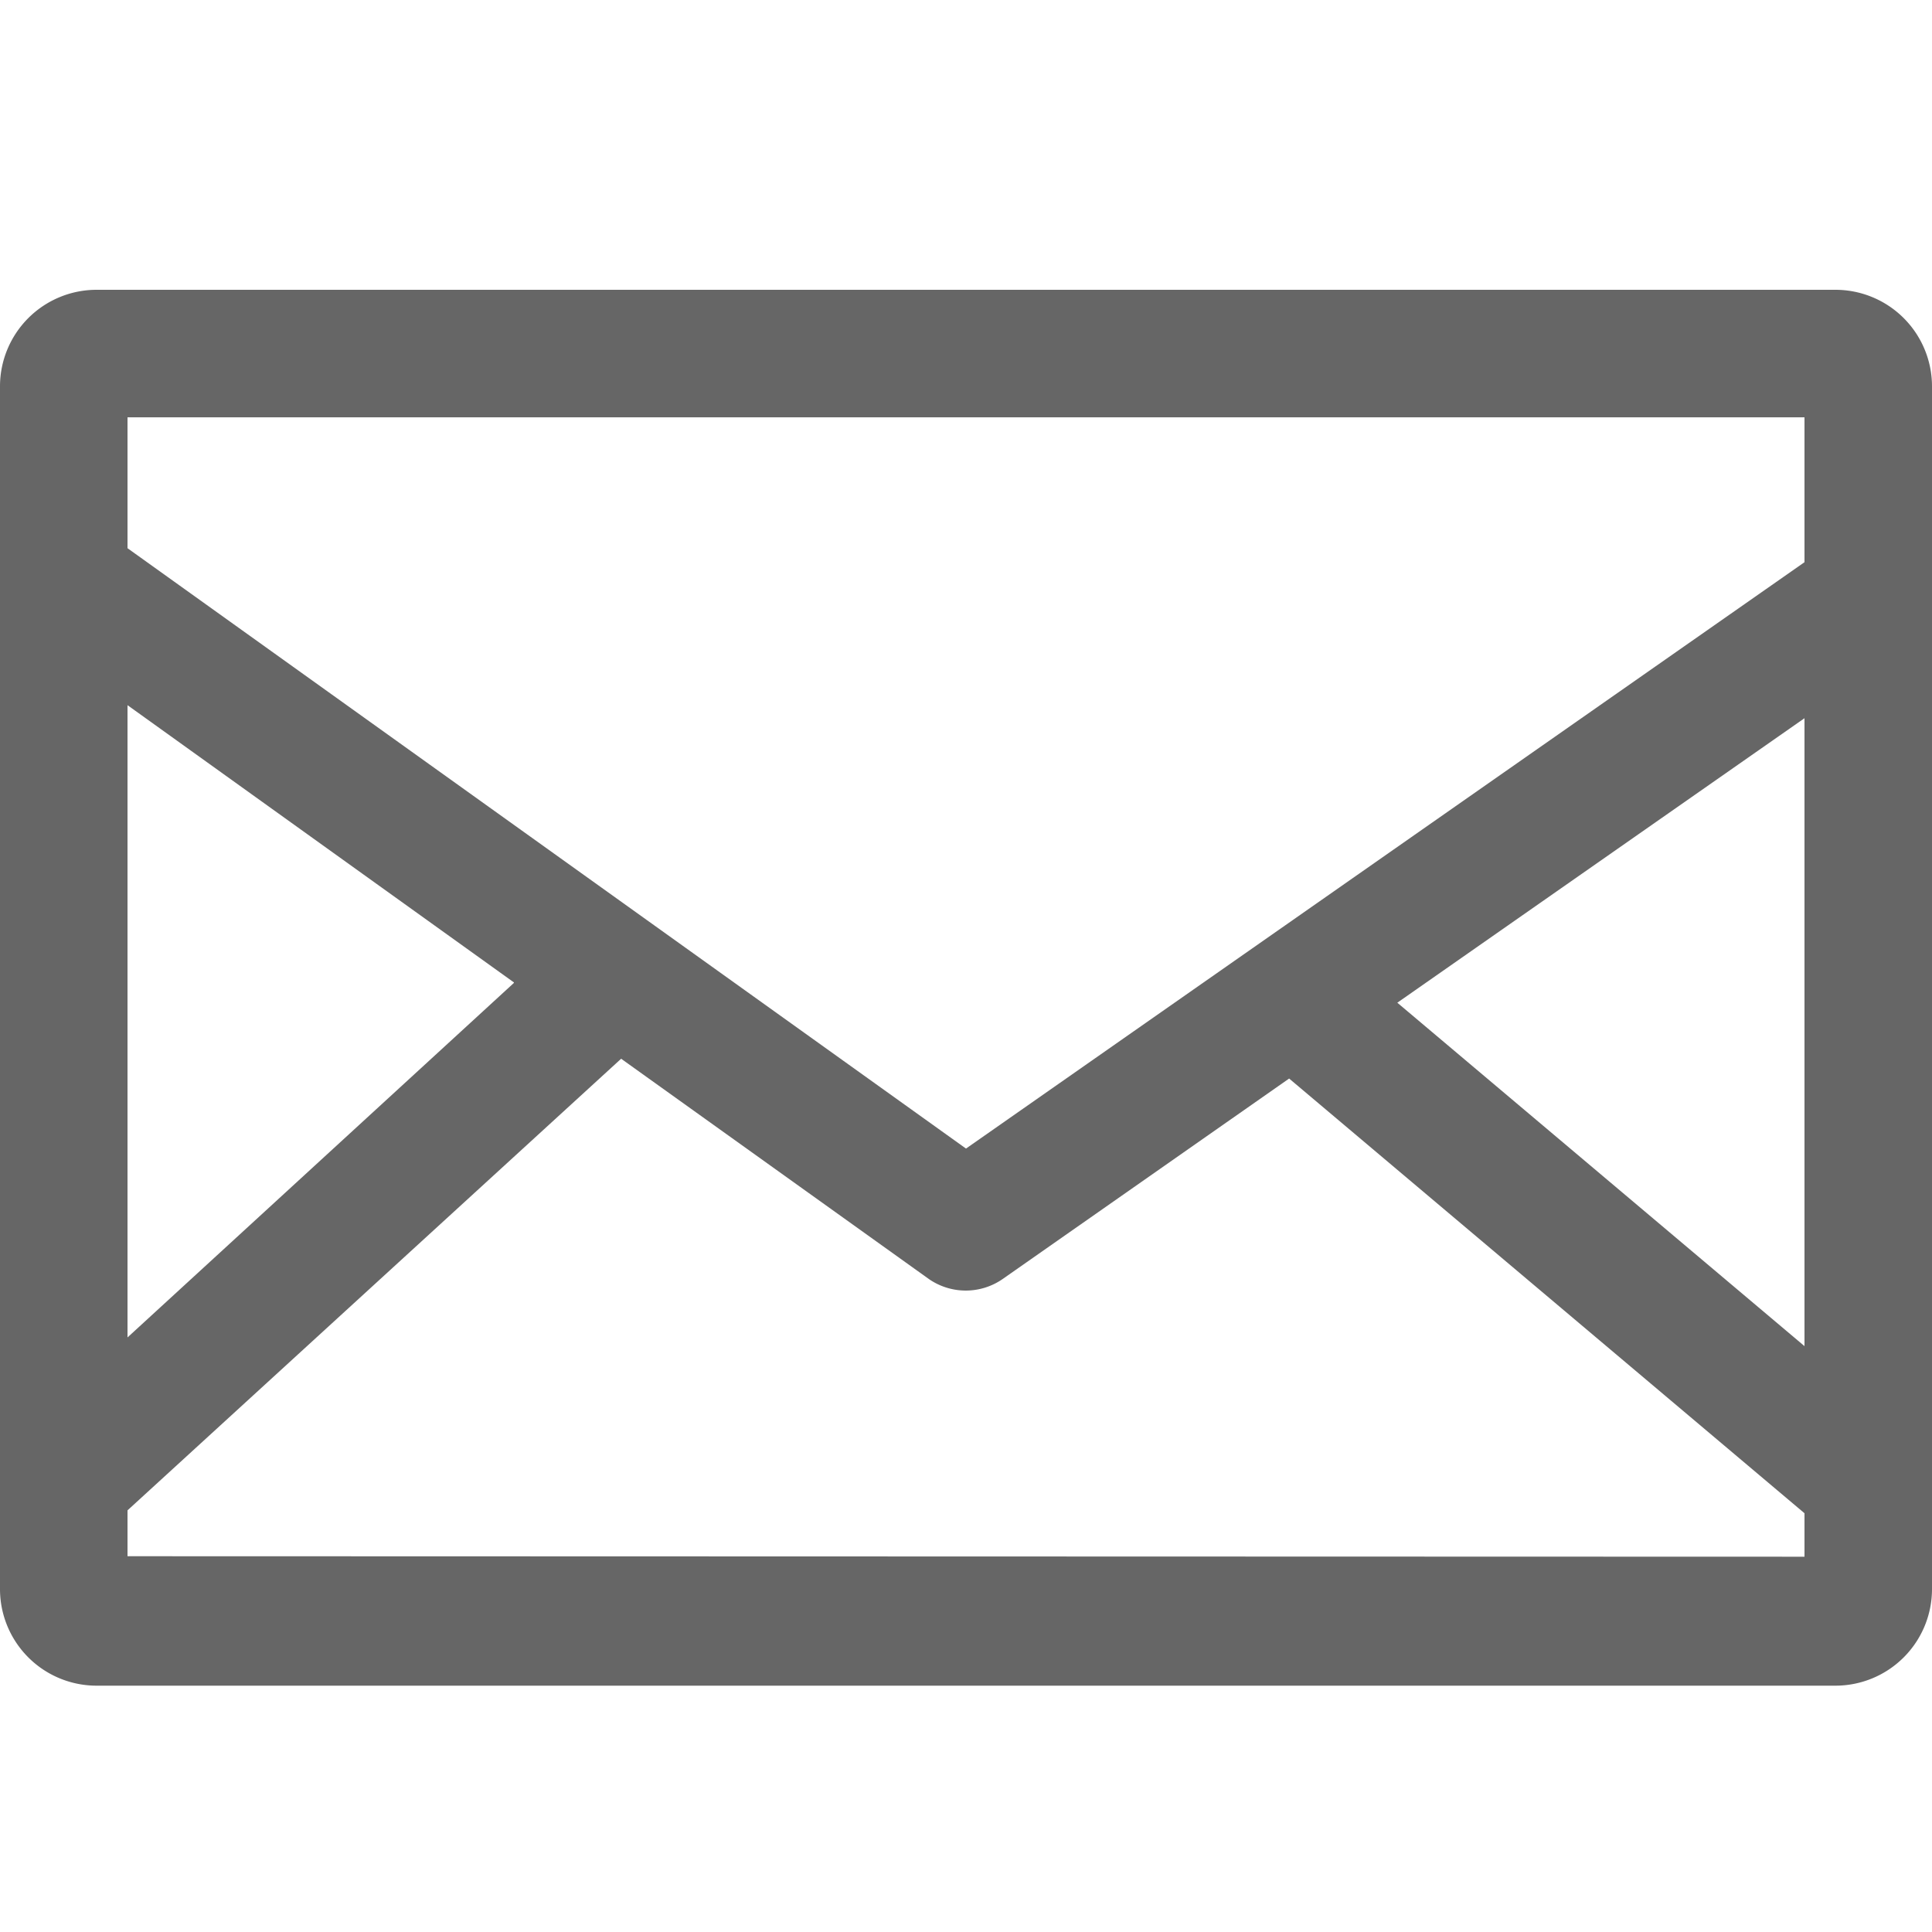 <svg width="40" height="40" xmlns="http://www.w3.org/2000/svg" xmlns:xlink="http://www.w3.org/1999/xlink" viewBox="0 0 40 40"><defs><style>.cls-1{fill:#999;}.cls-1,.cls-2,.cls-4{fill-rule:evenodd;}.cls-2{fill:#666;}.cls-3{mask:url(#mask);}.cls-4{fill:none;}</style><mask id="mask" x="0" y="0" width="40" height="40" maskUnits="userSpaceOnUse"><g id="b"><path id="a" class="cls-1" d="M2.64,32.22v-.95l10.22-9.35,6.37,4.56a1.34,1.34,0,0,0,1.53,0l5.93-4.15,10.67,9v.9Zm8-11.87-8,7.34V14.6l8,5.74ZM37.36,8.64v3L20,23.78,2.64,11.35V8.64Zm0,19.23-8.43-7.11,8.43-5.89v13ZM38,6H2A2,2,0,0,0,0,8H0V32.9a2,2,0,0,0,2,2H38a2,2,0,0,0,2-2h0V8a2,2,0,0,0-2-2Z"/></g></mask></defs><g id="レイヤー_2" data-name="レイヤー 2"><g id="レイヤー_1-2" data-name="レイヤー 1"><path id="a-2" data-name="a" class="cls-2" d="M2.64,32.22v-.95l10.22-9.35,6.37,4.56a1.34,1.34,0,0,0,1.53,0l5.93-4.15,10.67,9v.9Zm8-11.87-8,7.34V14.6l8,5.74ZM37.36,8.64v3L20,23.78,2.64,11.35V8.64Zm0,19.23-8.43-7.11,8.43-5.89v13ZM38,6H2A2,2,0,0,0,0,8H0V32.9a2,2,0,0,0,2,2H38a2,2,0,0,0,2-2h0V8a2,2,0,0,0-2-2Z"/><g class="cls-3"><path class="cls-4" d="M0,0H40V40H0Z"/></g></g></g></svg>